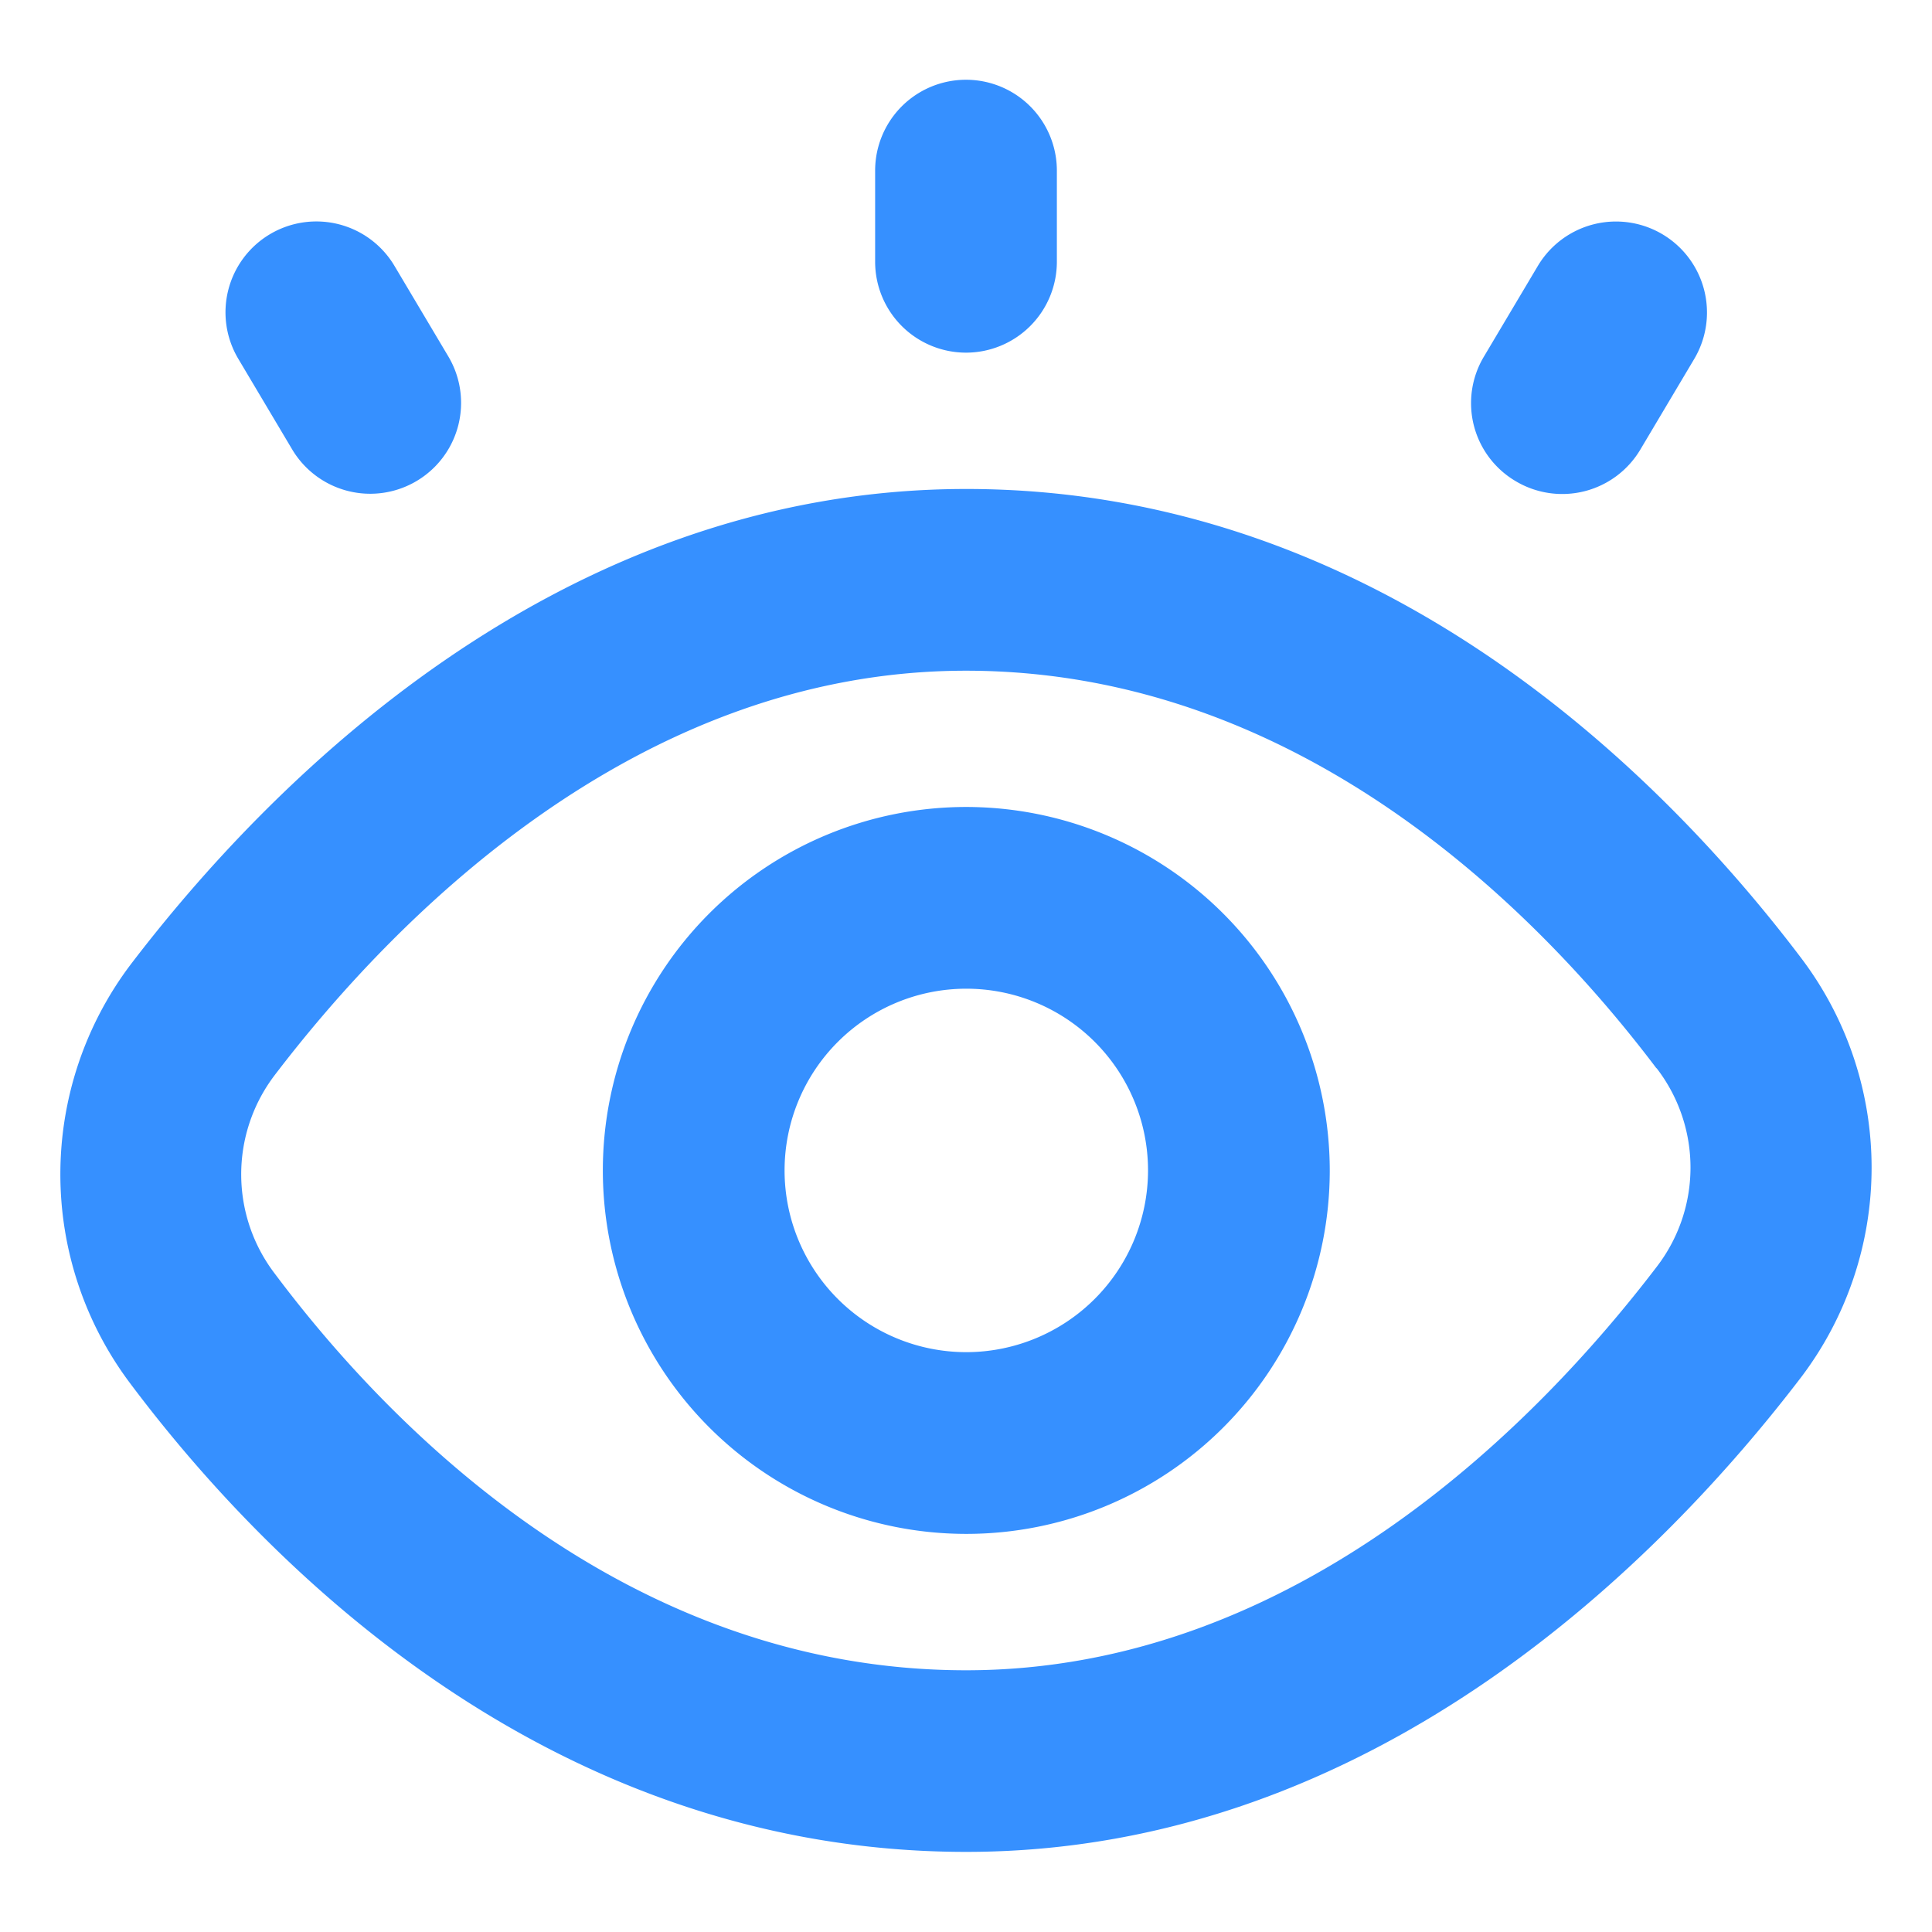 <svg xmlns="http://www.w3.org/2000/svg" xmlns:xlink="http://www.w3.org/1999/xlink" width="32" height="32" viewBox="0 0 32 32">
  <defs>
    <clipPath id="clip-path">
      <rect id="Rectangle_240066" data-name="Rectangle 240066" width="32" height="32" fill="#2184ff"/>
    </clipPath>
  </defs>
  <g id="Mask_Group_288356" data-name="Mask Group 288356" clip-path="url(#clip-path)">
    <path id="vision" d="M4.975,4.614a1.505,1.505,0,1,1,2.59-1.534l.892,1.5a1.505,1.505,0,1,1-2.59,1.534Zm25.89,16.868c-2.242,2.938-7.021,7.865-13.831,7.865-6.991,0-11.68-4.866-13.853-7.767a5.765,5.765,0,0,1,.008-6.924c2.244-2.944,7.027-7.883,13.846-7.883,6.929,0,11.642,4.875,13.837,7.781A5.748,5.748,0,0,1,30.865,21.482Zm-2.4-5.115c-1.856-2.459-5.809-6.584-11.435-6.584-5.522,0-9.545,4.2-11.451,6.7a2.71,2.71,0,0,0,.008,3.294c1.836,2.45,5.764,6.562,11.444,6.562,5.514,0,9.533-4.185,11.438-6.681A2.694,2.694,0,0,0,28.469,16.367ZM23.055,18.06a6.02,6.02,0,1,1-6.02-6.02A6.026,6.026,0,0,1,23.055,18.06Zm-3.01,0a3.01,3.01,0,1,0-3.01,3.01A3.013,3.013,0,0,0,20.045,18.06ZM17.035,4.515a1.506,1.506,0,0,0,1.5-1.5V1.5a1.5,1.5,0,0,0-3.01,0v1.5A1.506,1.506,0,0,0,17.035,4.515ZM26.14,6.647A1.505,1.505,0,0,0,28.2,6.119l.892-1.5A1.505,1.505,0,0,0,26.5,3.081l-.892,1.5A1.5,1.5,0,0,0,26.14,6.647Z" transform="translate(-1.03 1.326)" fill="#2184ff" opacity="0.9"/>
  </g>
</svg>
